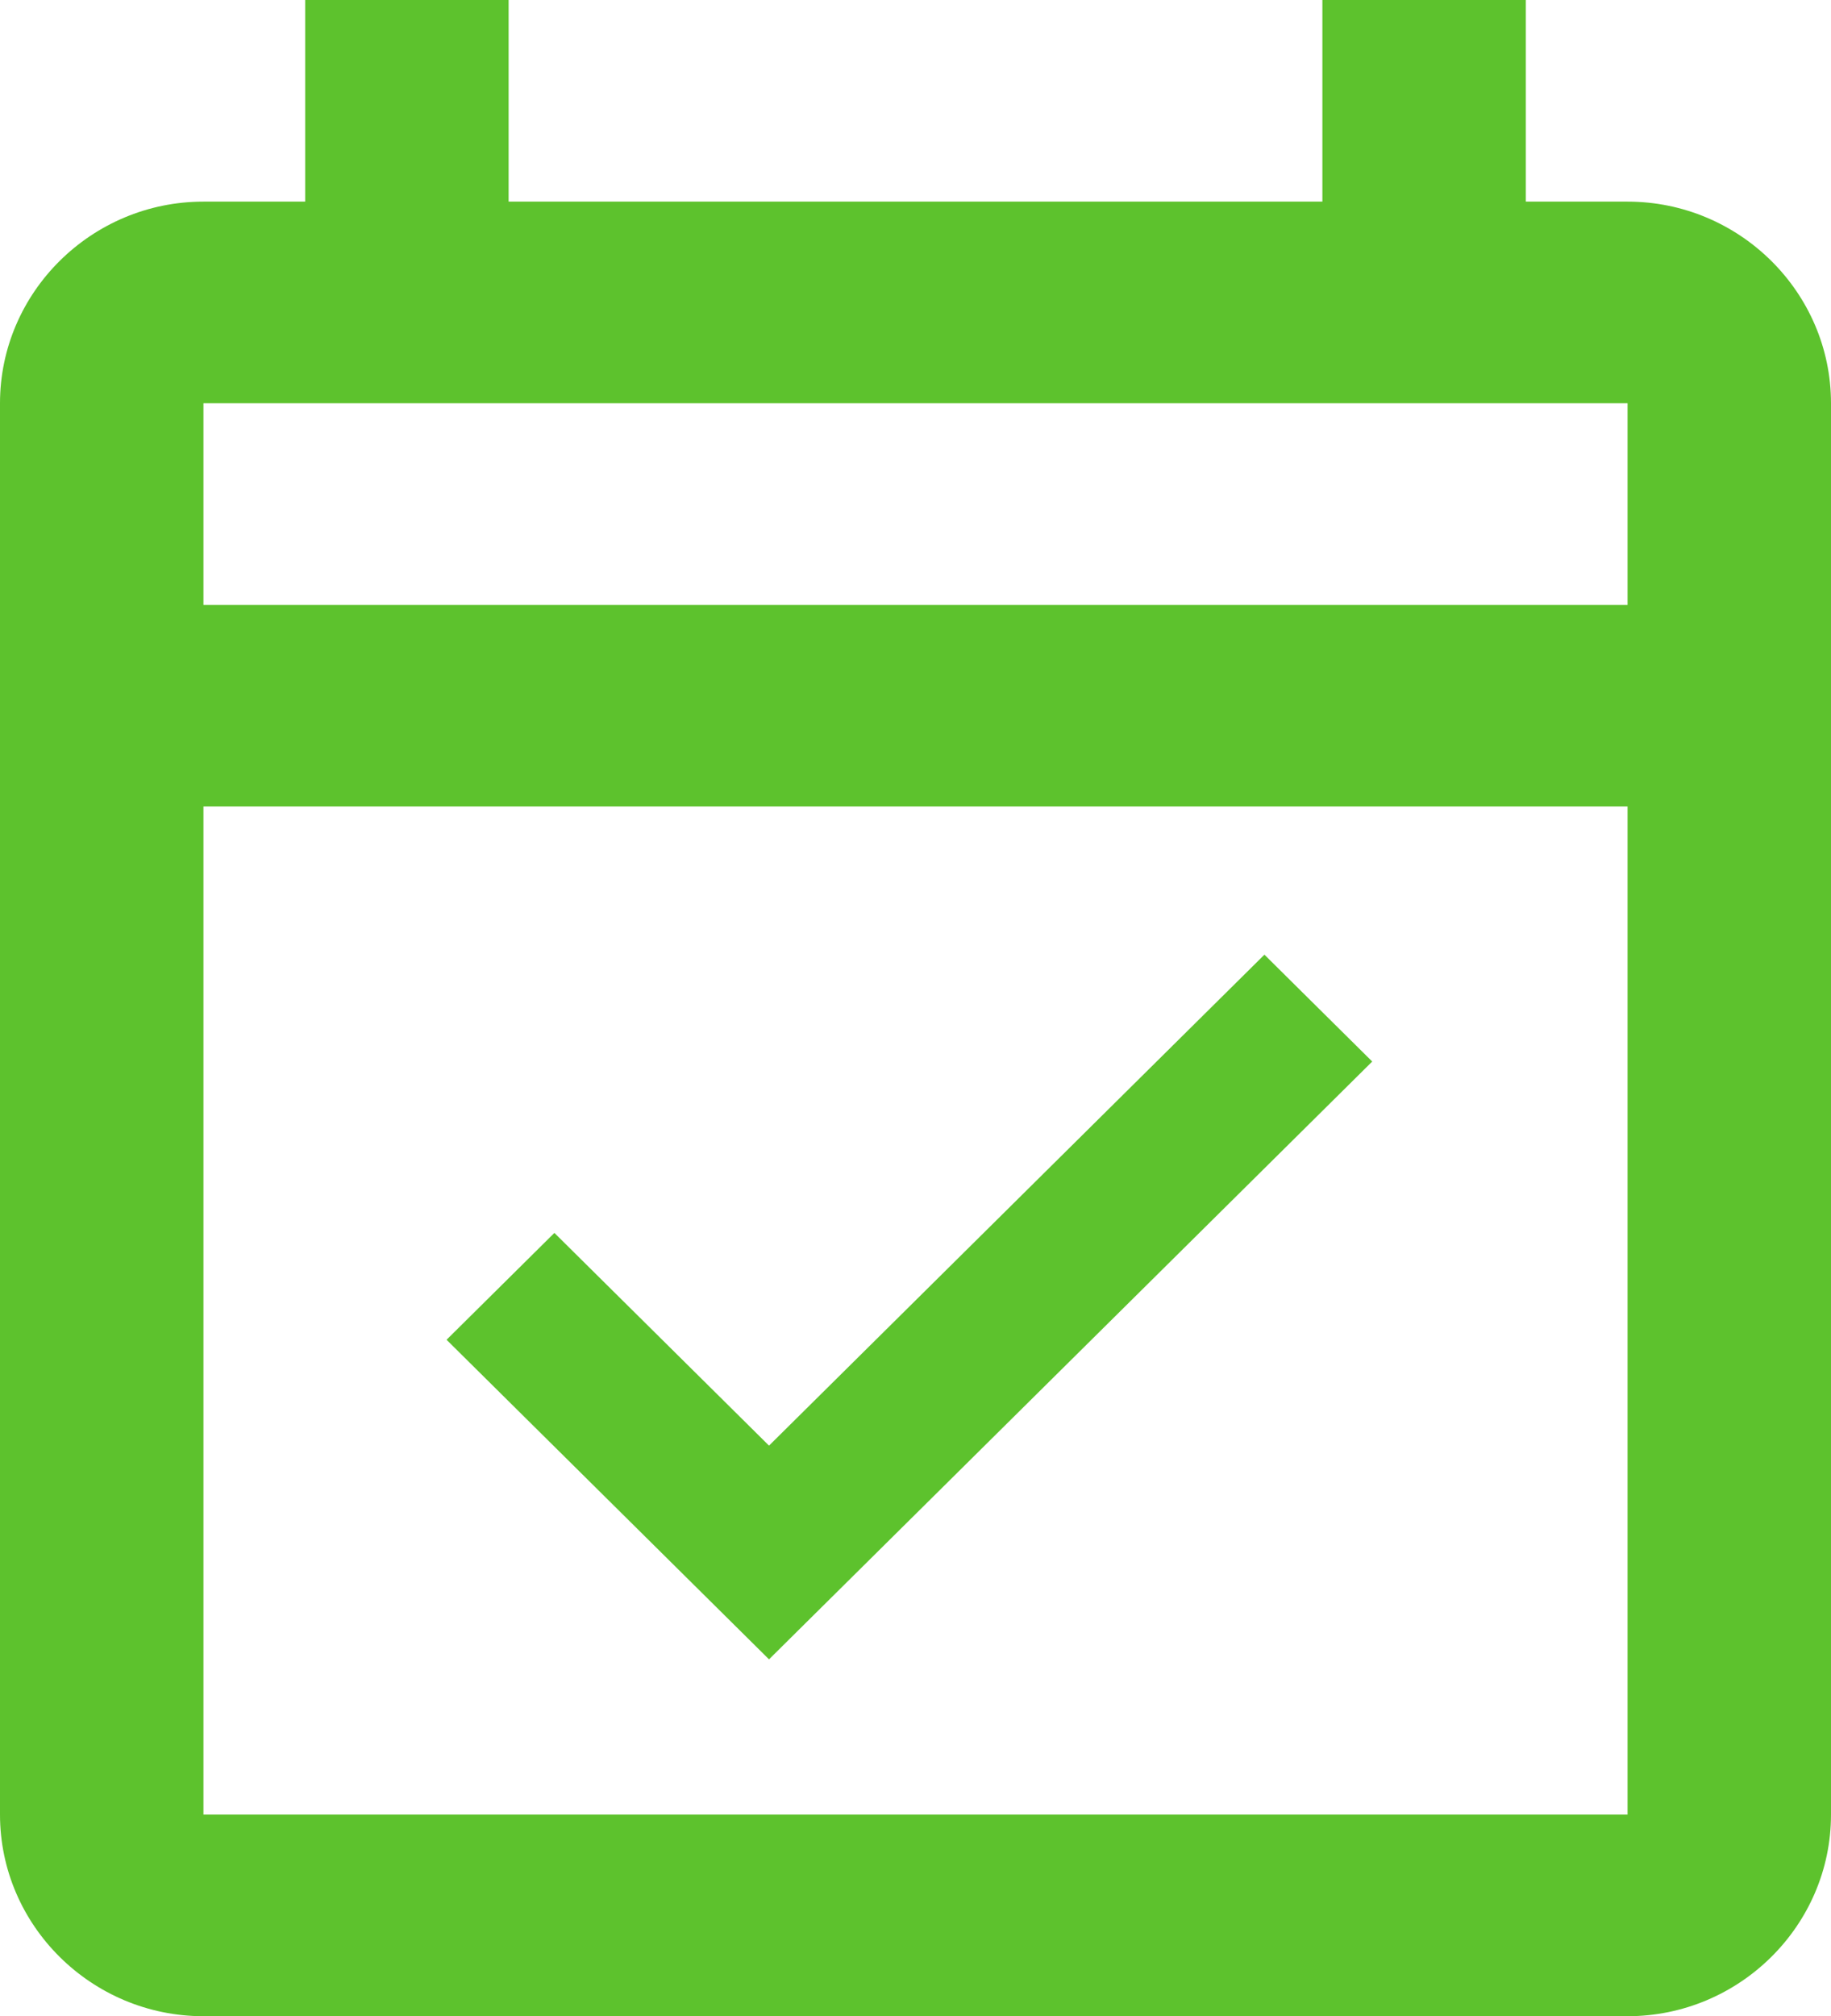 <?xml version="1.0" encoding="UTF-8"?> <svg xmlns="http://www.w3.org/2000/svg" width="109" height="120" viewBox="0 0 109 120" fill="none"> <path d="M96.889 12H90.833V0H78.722V12H30.278V0H18.167V12H12.111C5.45 12 0 17.4 0 24V108C0 114.6 5.45 120 12.111 120H96.889C103.55 120 109 114.6 109 108V24C109 17.4 103.55 12 96.889 12ZM96.889 108H12.111V48H96.889V108ZM12.111 36V24H96.889V36H12.111ZM45.78 98.76L81.689 63.18L75.271 56.82L45.78 86.04L33.003 73.38L26.584 79.74L45.78 98.76Z" fill="#5DC22D"></path> </svg> 